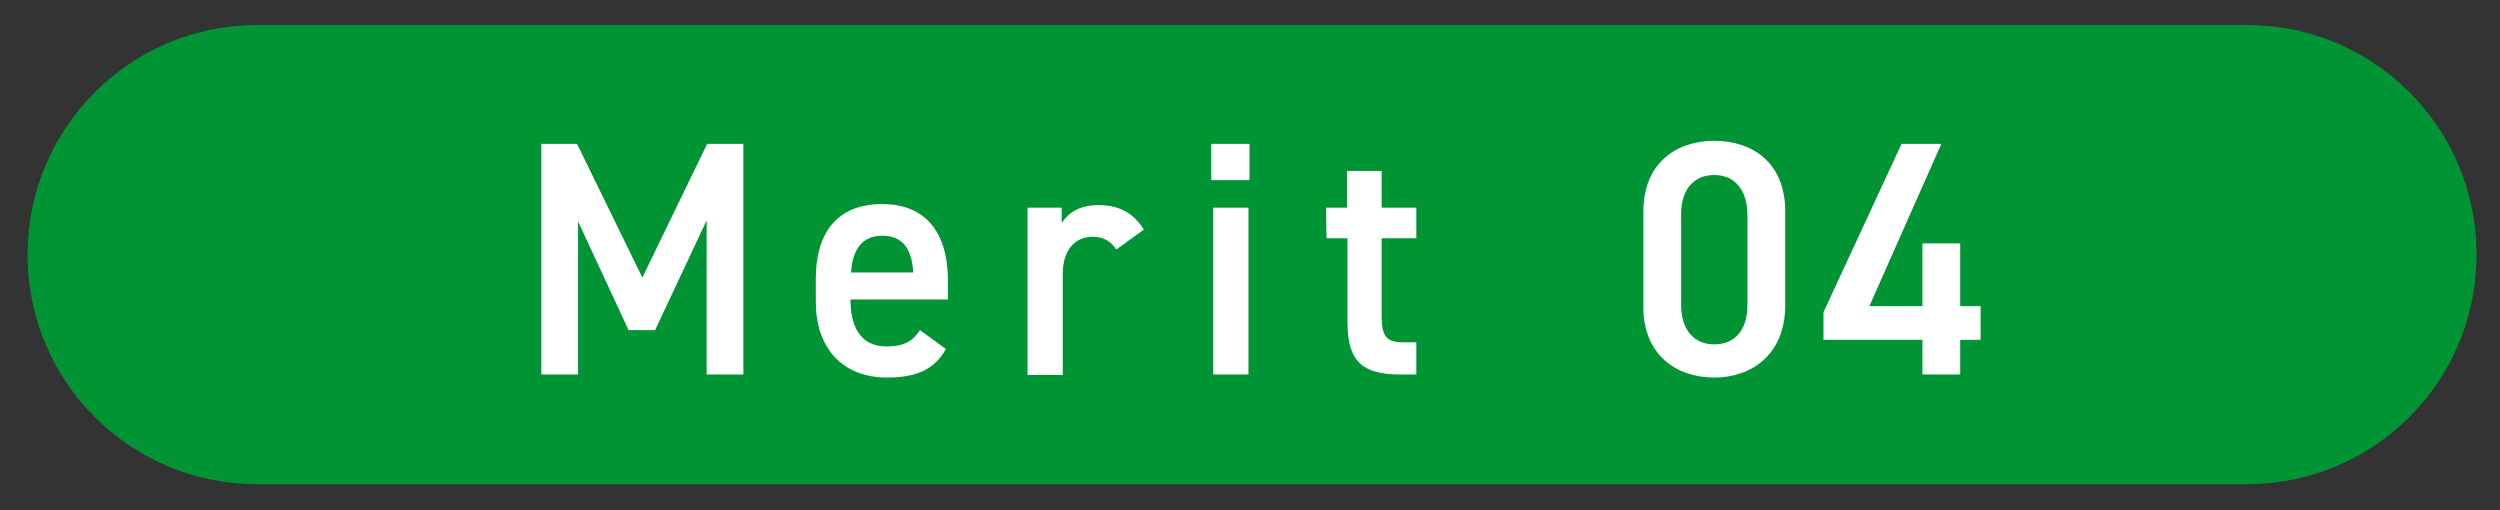 <?xml version="1.0" encoding="utf-8"?>
<!-- Generator: Adobe Illustrator 27.8.1, SVG Export Plug-In . SVG Version: 6.00 Build 0)  -->
<svg version="1.1" id="_レイヤー_1" xmlns="http://www.w3.org/2000/svg" xmlns:xlink="http://www.w3.org/1999/xlink" x="0px"
	 y="0px" viewBox="0 0 490 100" style="enable-background:new 0 0 490 100;" xml:space="preserve">
<rect x="0" y="0" width="490" height="100" fill="#333333" stroke="none"/>
<style type="text/css">
	.st0{fill:#009434;}
	.st1{fill:#FFFFFF;}
</style>
<path class="st0" d="M50.4,4.9h390c24.9,0,45,20.1,45,45l0,0c0,24.9-20.1,45-45,45h-390c-24.9,0-45-20.1-45-45l0,0
	C5.4,25.1,25.5,4.9,50.4,4.9z"/>
<g>
	<path class="st1" d="M125.9,54.4l12.7-26.2h7.1v45.2h-7.2V43.2l-10.1,21.5h-5.2l-9.9-21.3v30h-7.2V28.2h7L125.9,54.4L125.9,54.4z"
		/>
	<path class="st1" d="M185.4,68.4c-2.2,4-5.8,5.6-11.5,5.6c-9.1,0-14-6.1-14-14.8v-4.5c0-9.6,4.6-14.7,13-14.7s12.9,5.4,12.9,15.1
		v3.6h-19.1v0.1c0,5.1,1.9,9.1,7,9.1c3.8,0,5.3-1.2,6.6-3.2L185.4,68.4L185.4,68.4z M166.8,53.4H179c-0.3-4.8-2.2-7.2-6.1-7.2
		S167.1,48.9,166.8,53.4z"/>
	<path class="st1" d="M218.8,48.9c-1-1.5-2.4-2.5-4.6-2.5c-3.5,0-5.9,2.6-5.9,7.3v19.8h-6.9V40.7h6.7v3c1.2-1.9,3.4-3.5,7.2-3.5
		c4.1,0,6.9,1.6,8.9,4.8L218.8,48.9L218.8,48.9z"/>
	<path class="st1" d="M237.4,28.2h7.5v7.1h-7.5V28.2z M237.8,40.7h6.9v32.7h-6.9C237.8,73.4,237.8,40.7,237.8,40.7z"/>
	<path class="st1" d="M259.9,40.7h4.1v-7.2h6.8v7.2h6.8v6h-6.8v15c0,3.8,0.6,5.4,4.2,5.4h2.6v6.3h-3.1c-7.7,0-10.4-2.7-10.4-10.4
		V46.7h-4.1L259.9,40.7L259.9,40.7z"/>
	<path class="st1" d="M336,74c-7.4,0-13.9-4.4-13.9-13.8V41.5c0-9.6,6.5-13.9,13.9-13.9s13.9,4.2,13.9,13.8v18.7
		C349.8,69.5,343.3,74,336,74L336,74z M336,34.3c-4,0-6.5,2.8-6.5,7.7v17.8c0,4.8,2.5,7.7,6.5,7.7s6.5-2.8,6.5-7.7V41.9
		C342.4,37.1,339.9,34.3,336,34.3z"/>
	<path class="st1" d="M380.5,28.2L366.4,60h10.4V47.7h7.4V60h4v6.6h-4v6.8h-7.4v-6.8h-19.4v-5.4l15.3-33L380.5,28.2L380.5,28.2z"/>
</g>
</svg>
